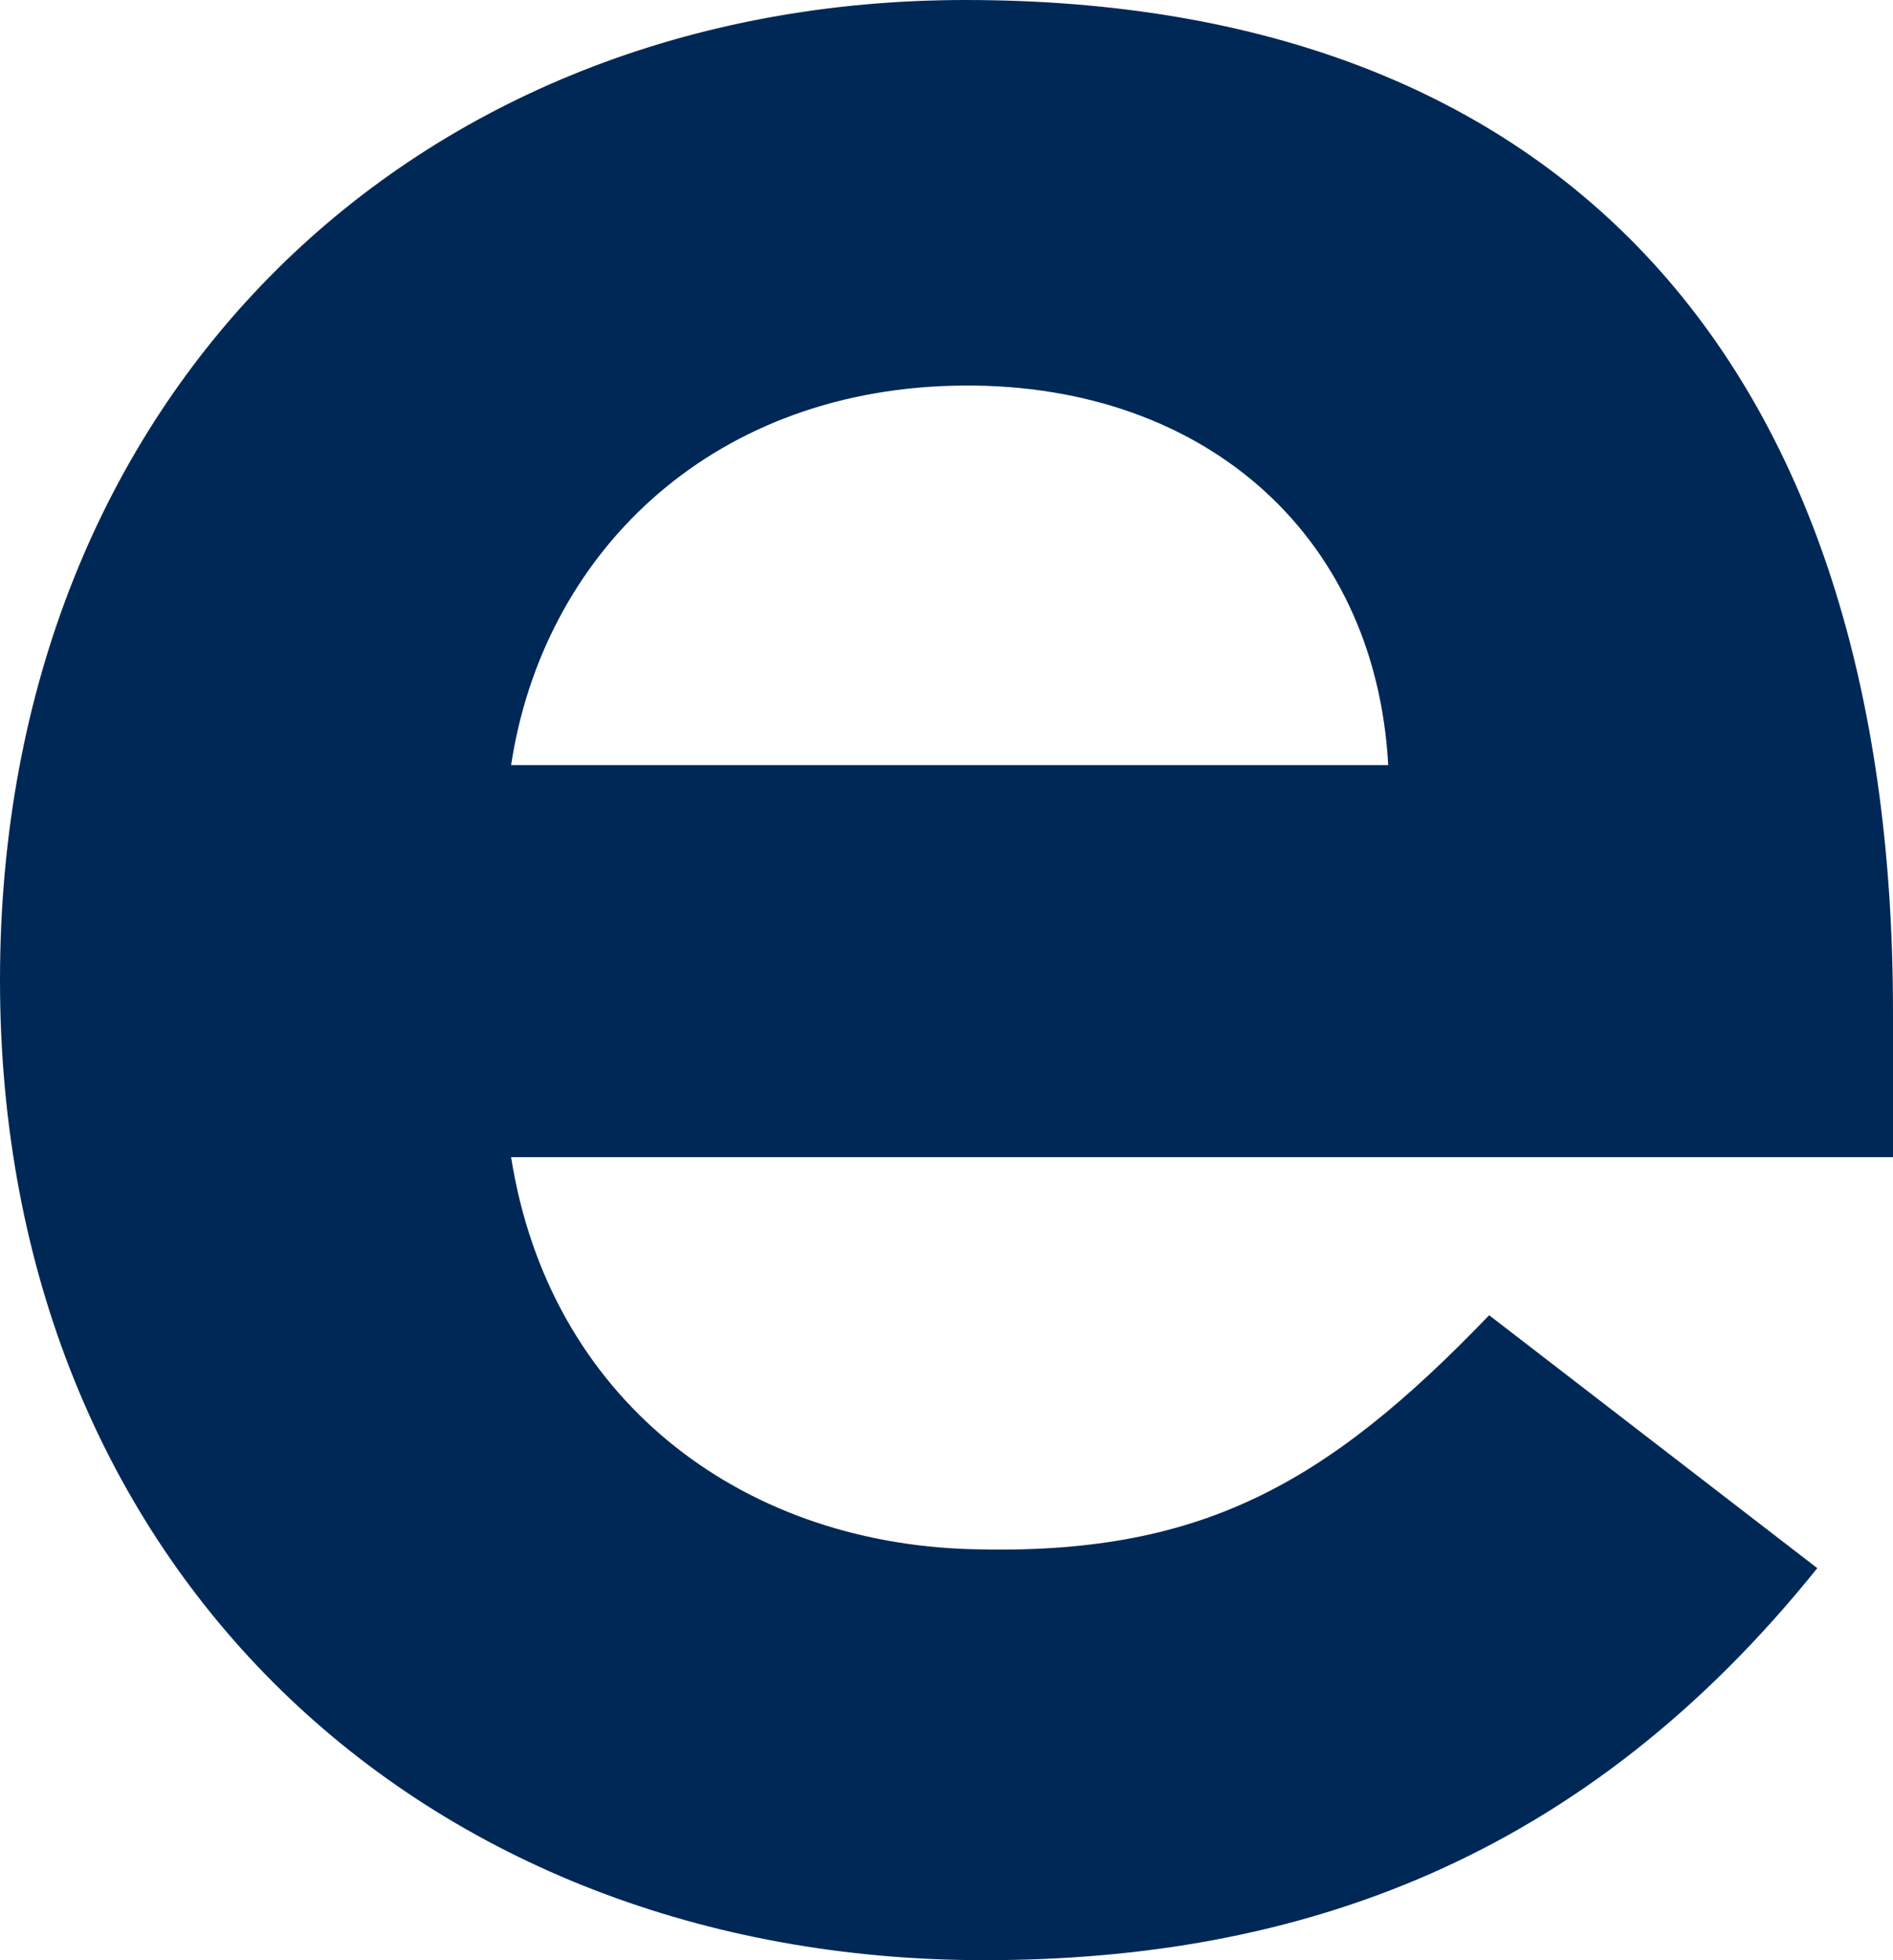 <?xml version="1.0" encoding="UTF-8"?>
<svg xmlns="http://www.w3.org/2000/svg" version="1.1" xmlns:xlink="http://www.w3.org/1999/xlink" xmlns:svgjs="http://svgjs.dev/svgjs" width="20.4" height="21.12" viewBox="0 0 20.4 21.12"><g><g transform="matrix(1, 0, 0, 1, 0, 0)"><path d="M20.4,12.468h-14.892c0.408,2.589 2.448,4.156 4.964,4.224c2.448,0.068 3.808,-0.681 5.576,-2.521l3.536,2.725c-2.516,3.134 -5.576,4.224 -8.976,4.224c-6.052,0 -10.608,-4.224 -10.608,-10.56c0,-6.336 4.488,-10.56 10.404,-10.56c6.46,0 9.996,3.952 9.996,10.901zM14.96,8.244c-0.136,-2.521 -2.04,-4.156 -4.692,-4.088c-2.652,0.068 -4.42,1.84 -4.76,4.088z" transform="matrix(1,0,0,1,0,0)" fill-rule="nonzero" fill="#002856"></path></g></g></svg>